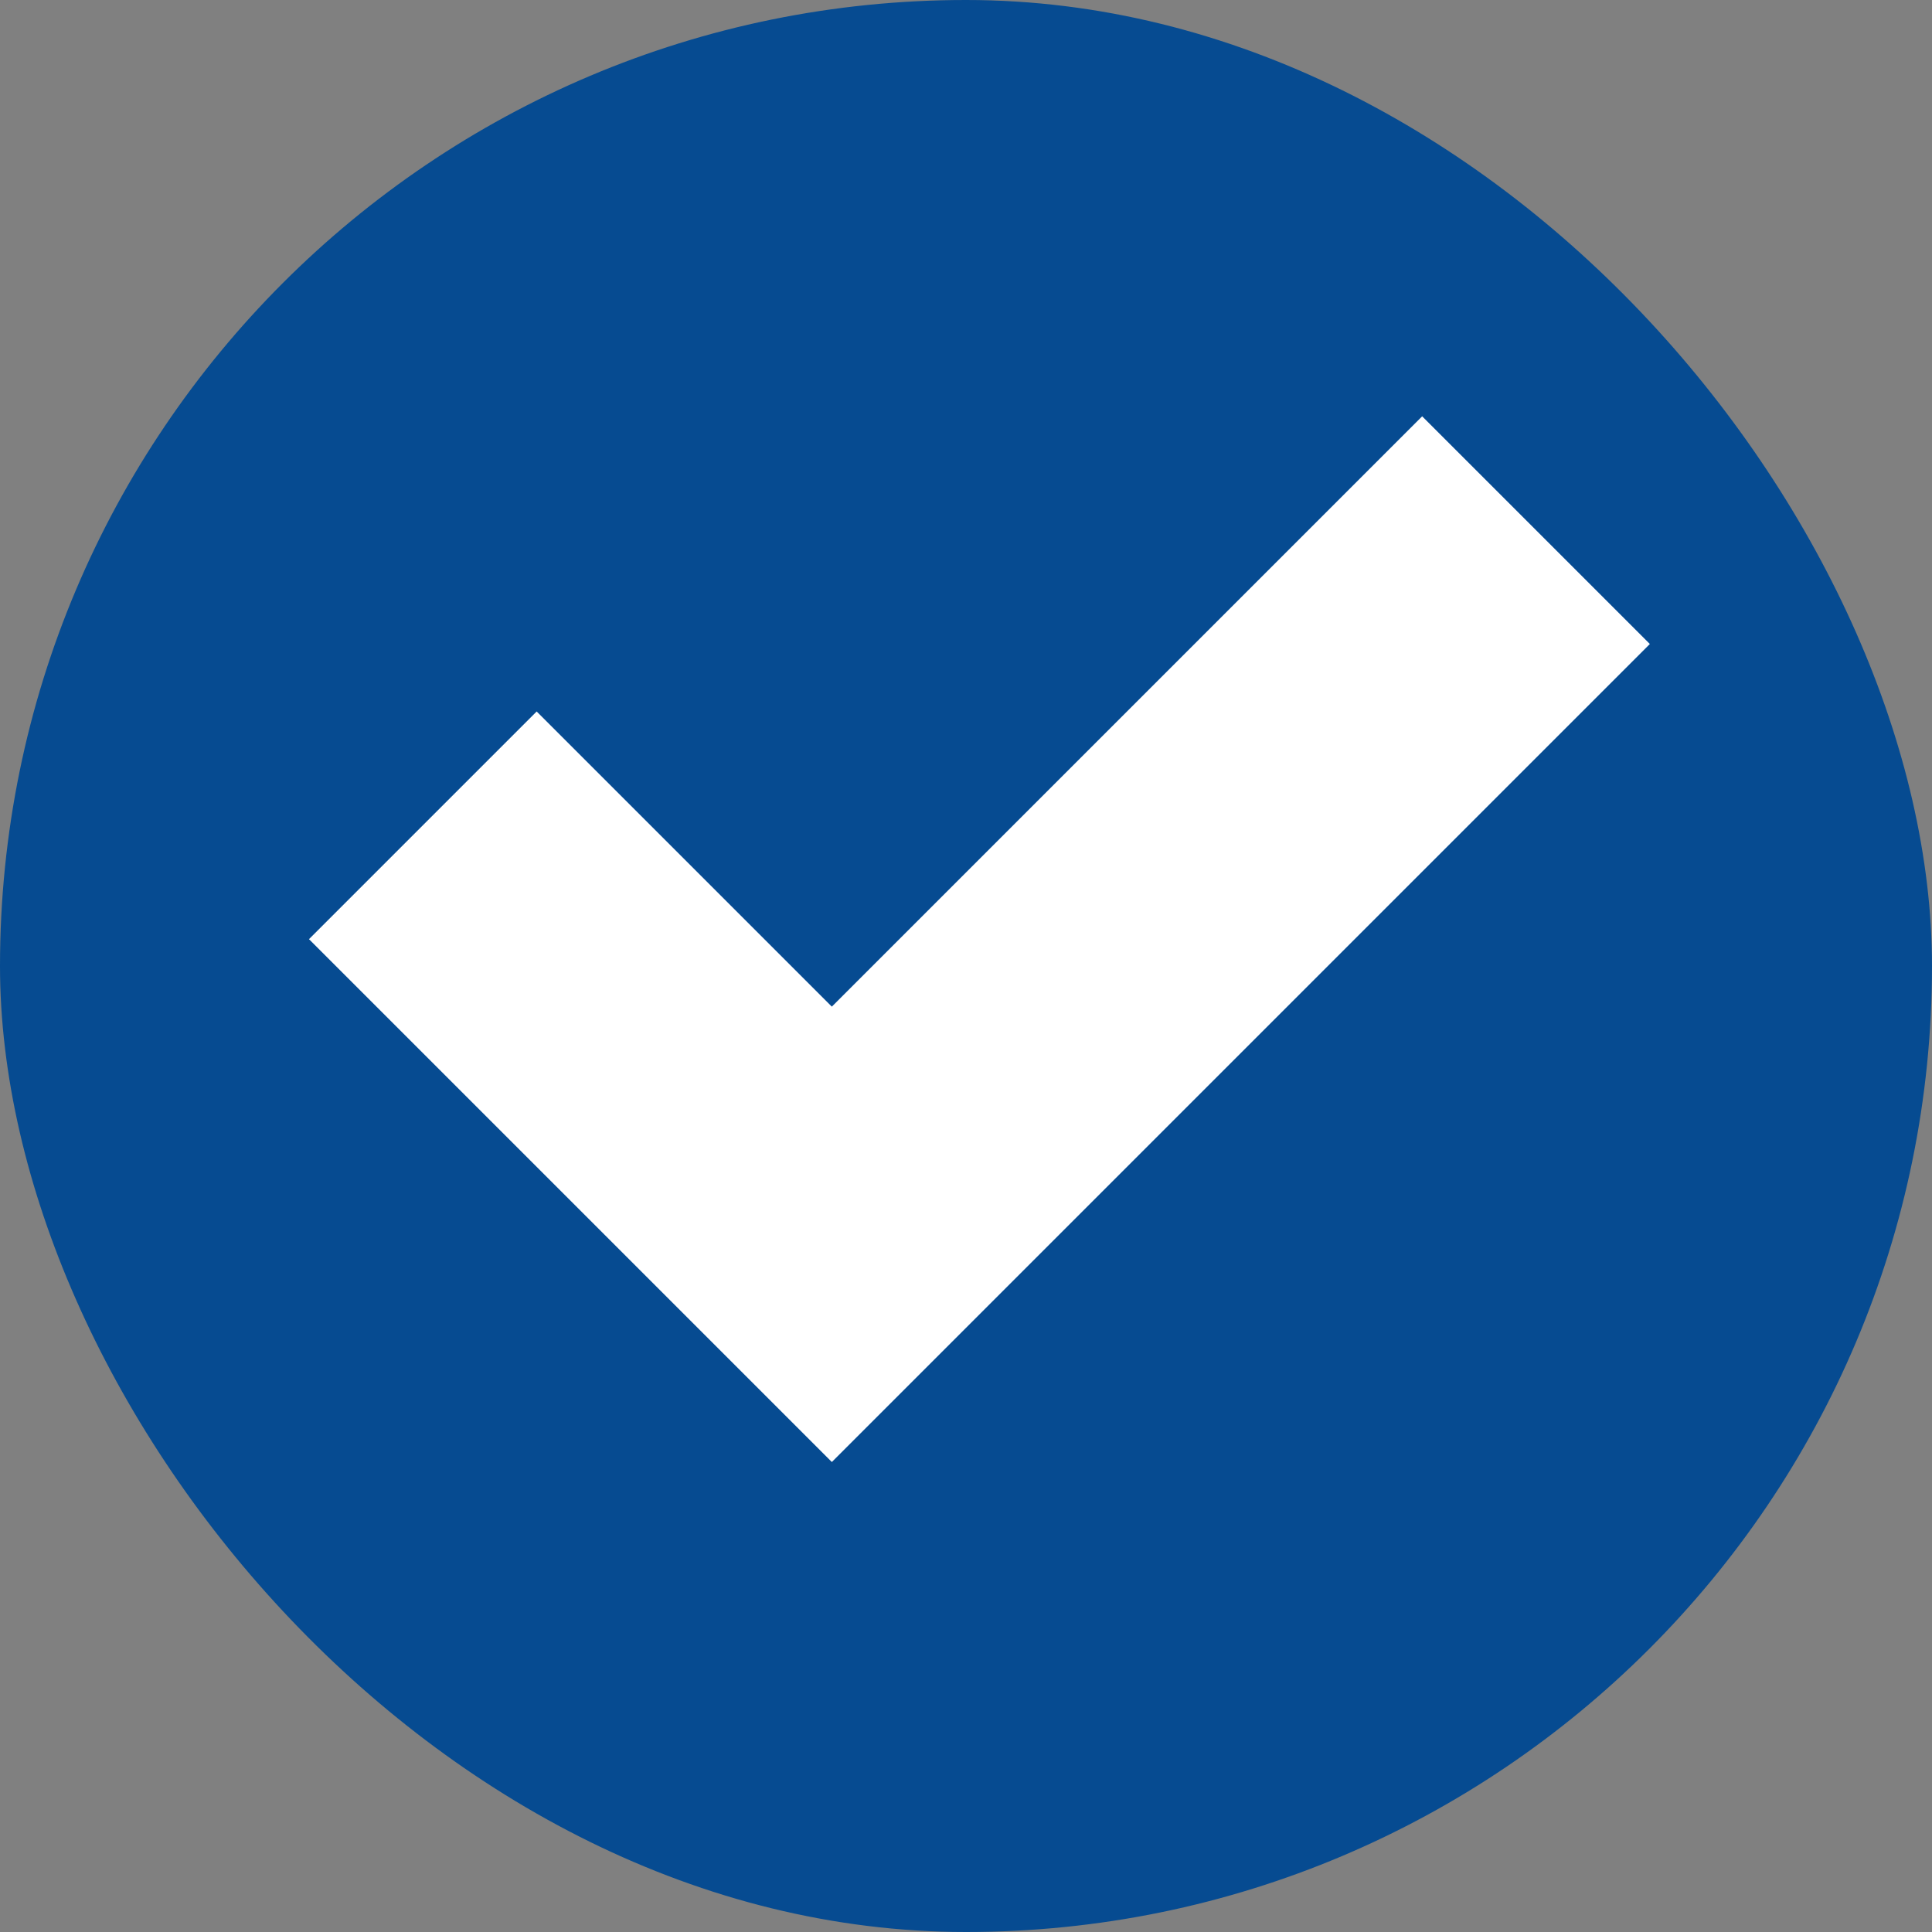<svg width="18" height="18" viewBox="0 0 18 18" fill="none" xmlns="http://www.w3.org/2000/svg">
<rect x="0" y="0" width="18" height="18" fill="#808080" stroke="none"/>
<rect width="18" height="18" rx="9" fill="#064B91"/>
<path d="M5 8.75L7.75 11.5L13.25 6" stroke="white" stroke-width="3" stroke-linecap="square"/>
</svg>
